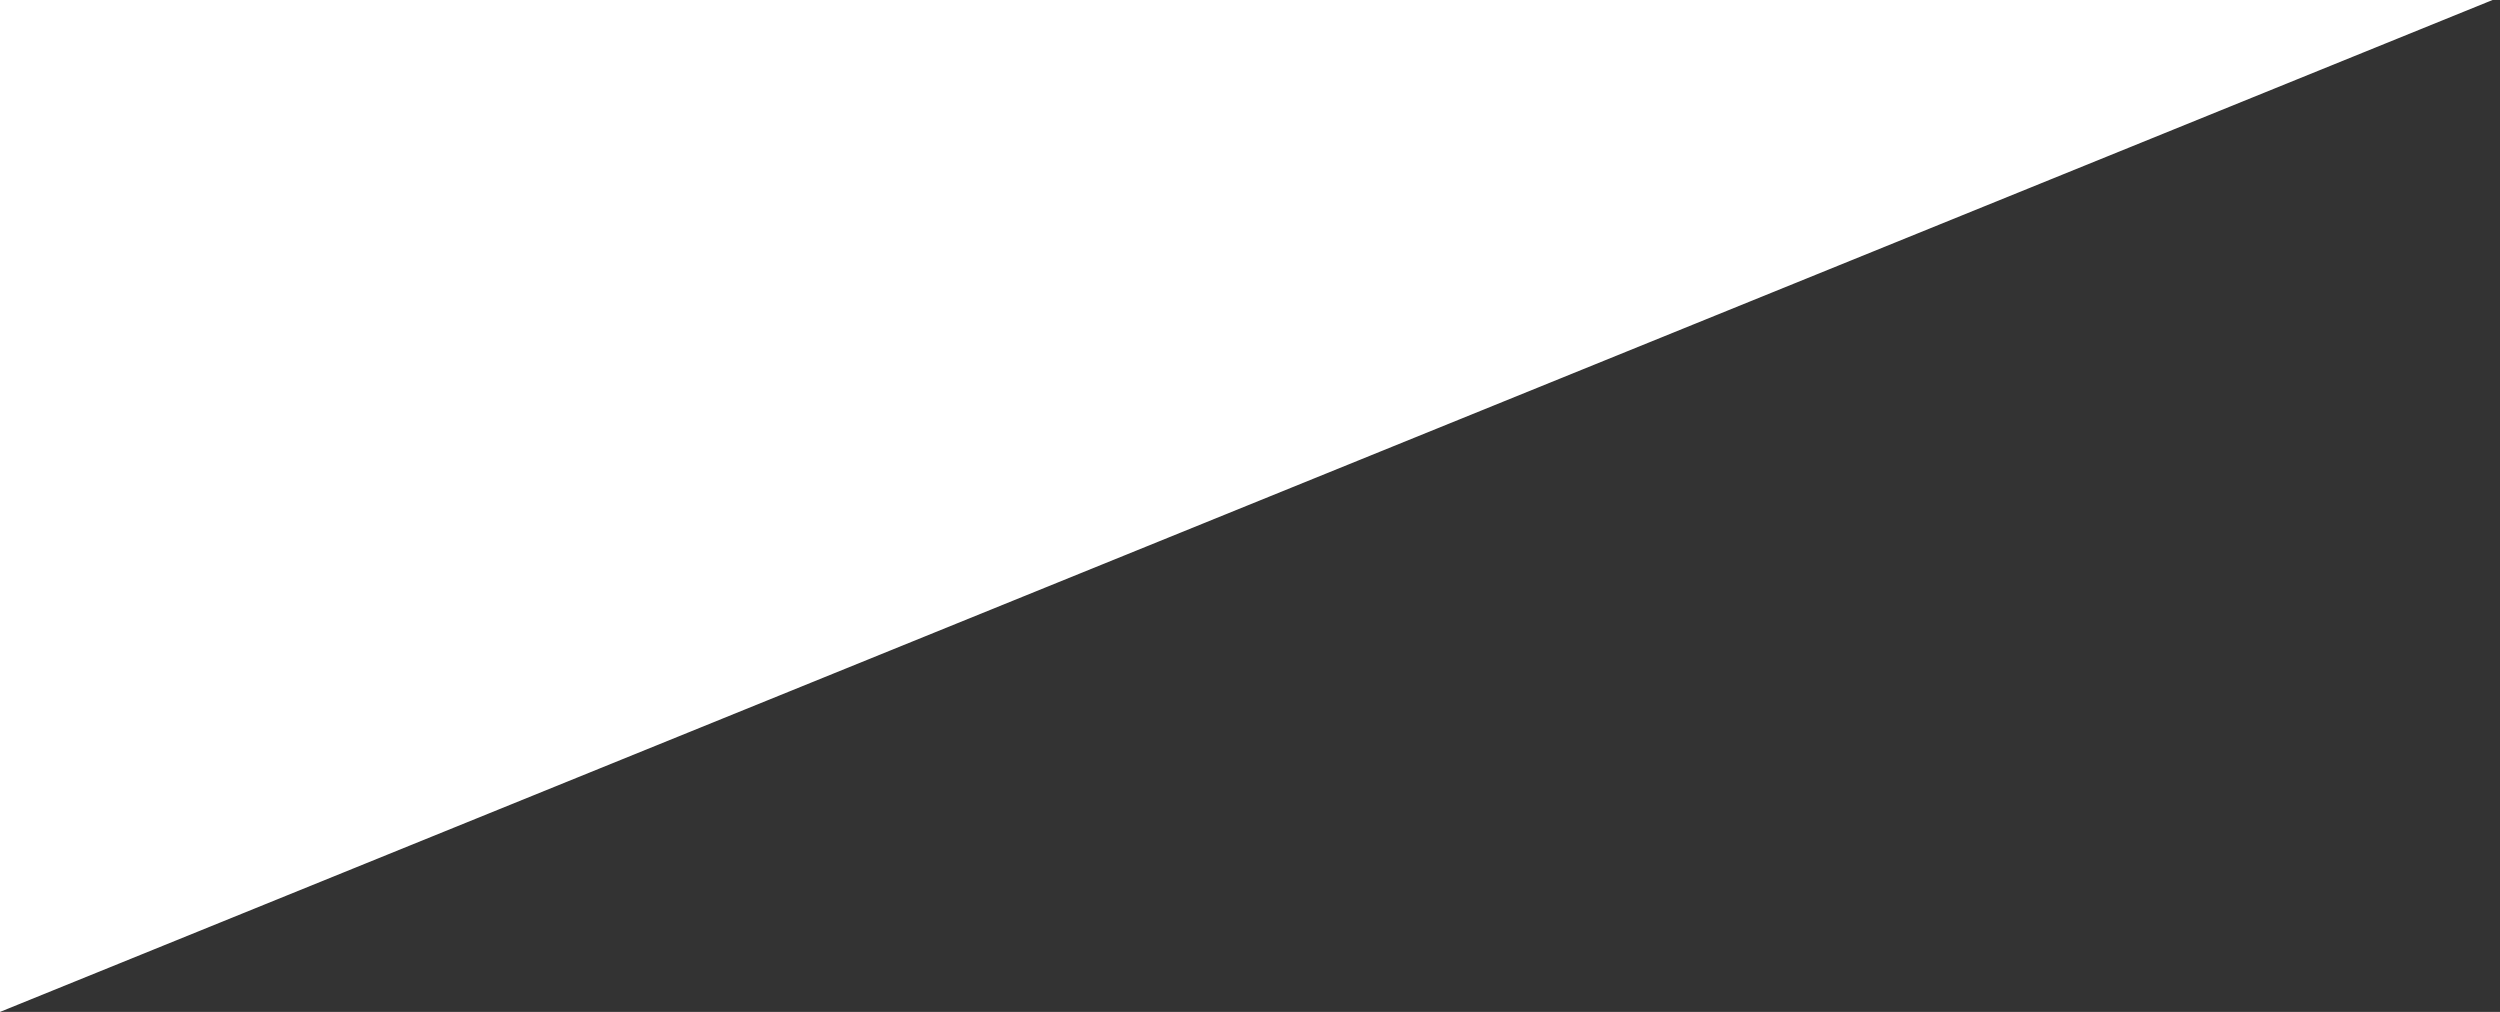 <?xml version="1.0" encoding="utf-8"?>
<svg xmlns="http://www.w3.org/2000/svg" fill="none" height="100%" overflow="visible" preserveAspectRatio="none" style="display: block;" viewBox="0 0 168 68" width="100%">
<rect x="0" y="0" width="168" height="68" fill="#333333" stroke="none"/>
<path d="M167.5 0H0V68L167.5 0Z" fill="white" id="Vector 3939"/>
</svg>